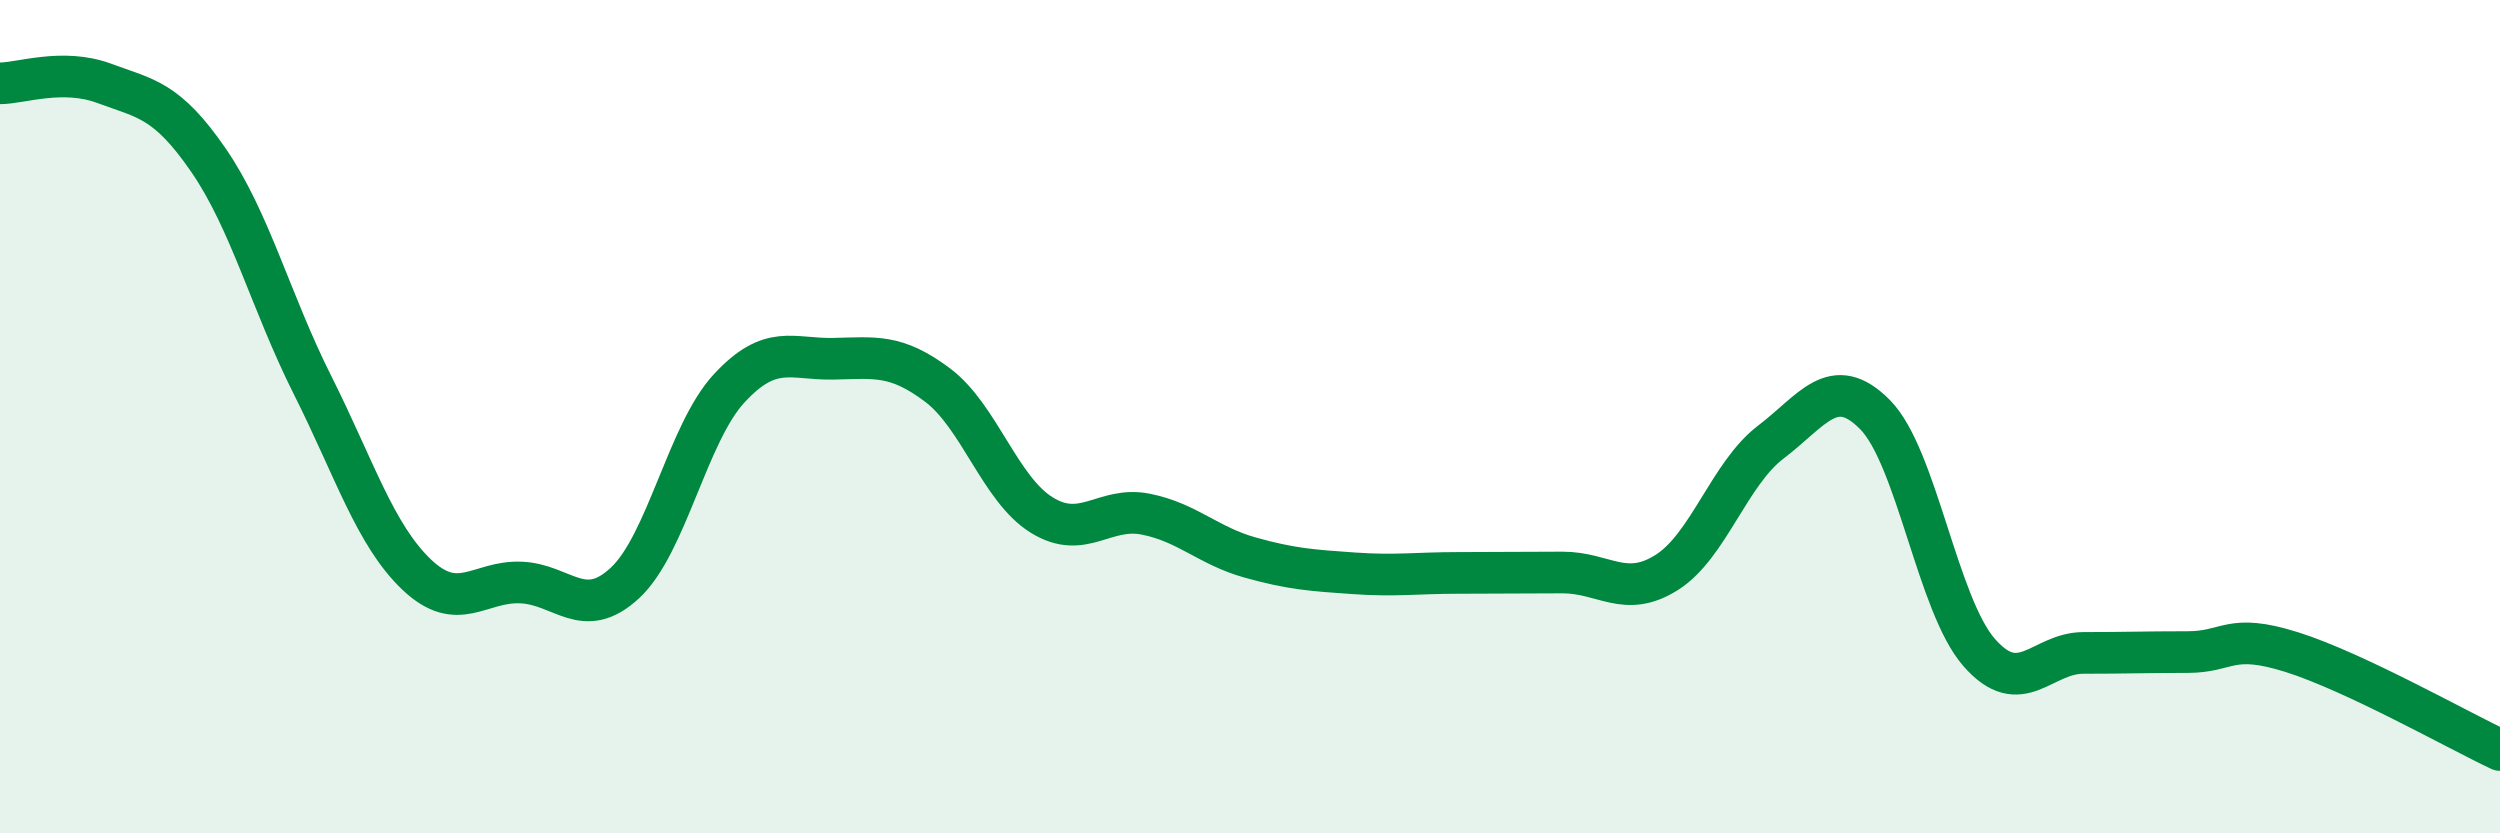 
    <svg width="60" height="20" viewBox="0 0 60 20" xmlns="http://www.w3.org/2000/svg">
      <path
        d="M 0,2 C 0.5,2 1.5,1.63 2.5,2 C 3.5,2.37 4,2.39 5,3.84 C 6,5.29 6.5,7.25 7.5,9.24 C 8.5,11.23 9,12.84 10,13.79 C 11,14.74 11.5,13.94 12.5,13.98 C 13.5,14.02 14,14.92 15,13.99 C 16,13.06 16.5,10.4 17.5,9.32 C 18.5,8.24 19,8.63 20,8.61 C 21,8.59 21.5,8.49 22.5,9.24 C 23.5,9.99 24,11.74 25,12.36 C 26,12.98 26.5,12.14 27.5,12.34 C 28.5,12.54 29,13.1 30,13.38 C 31,13.66 31.5,13.69 32.5,13.76 C 33.5,13.83 34,13.75 35,13.75 C 36,13.75 36.5,13.74 37.5,13.74 C 38.5,13.74 39,14.37 40,13.74 C 41,13.11 41.5,11.37 42.5,10.61 C 43.5,9.85 44,8.94 45,9.95 C 46,10.96 46.5,14.52 47.5,15.66 C 48.5,16.8 49,15.67 50,15.67 C 51,15.67 51.5,15.65 52.5,15.65 C 53.5,15.65 53.5,15.18 55,15.65 C 56.5,16.12 59,17.53 60,18L60 20L0 20Z"
        fill="#008740"
        opacity="0.1"
        stroke-linecap="round"
        stroke-linejoin="round"
      />
      <path
        d="M 0,2 C 0.5,2 1.5,1.63 2.5,2 C 3.5,2.37 4,2.39 5,3.84 C 6,5.29 6.5,7.25 7.5,9.24 C 8.5,11.23 9,12.84 10,13.79 C 11,14.74 11.5,13.94 12.5,13.98 C 13.5,14.02 14,14.92 15,13.99 C 16,13.06 16.5,10.4 17.5,9.32 C 18.5,8.24 19,8.63 20,8.61 C 21,8.59 21.5,8.49 22.5,9.24 C 23.5,9.99 24,11.74 25,12.36 C 26,12.98 26.5,12.14 27.5,12.34 C 28.5,12.54 29,13.1 30,13.38 C 31,13.66 31.5,13.69 32.5,13.76 C 33.5,13.83 34,13.75 35,13.75 C 36,13.75 36.5,13.74 37.5,13.74 C 38.5,13.74 39,14.37 40,13.74 C 41,13.11 41.5,11.37 42.5,10.61 C 43.5,9.85 44,8.94 45,9.95 C 46,10.96 46.5,14.52 47.5,15.66 C 48.5,16.8 49,15.67 50,15.67 C 51,15.67 51.5,15.65 52.5,15.65 C 53.5,15.65 53.5,15.18 55,15.65 C 56.5,16.12 59,17.53 60,18"
        stroke="#008740"
        stroke-width="1"
        fill="none"
        stroke-linecap="round"
        stroke-linejoin="round"
      />
    </svg>
  